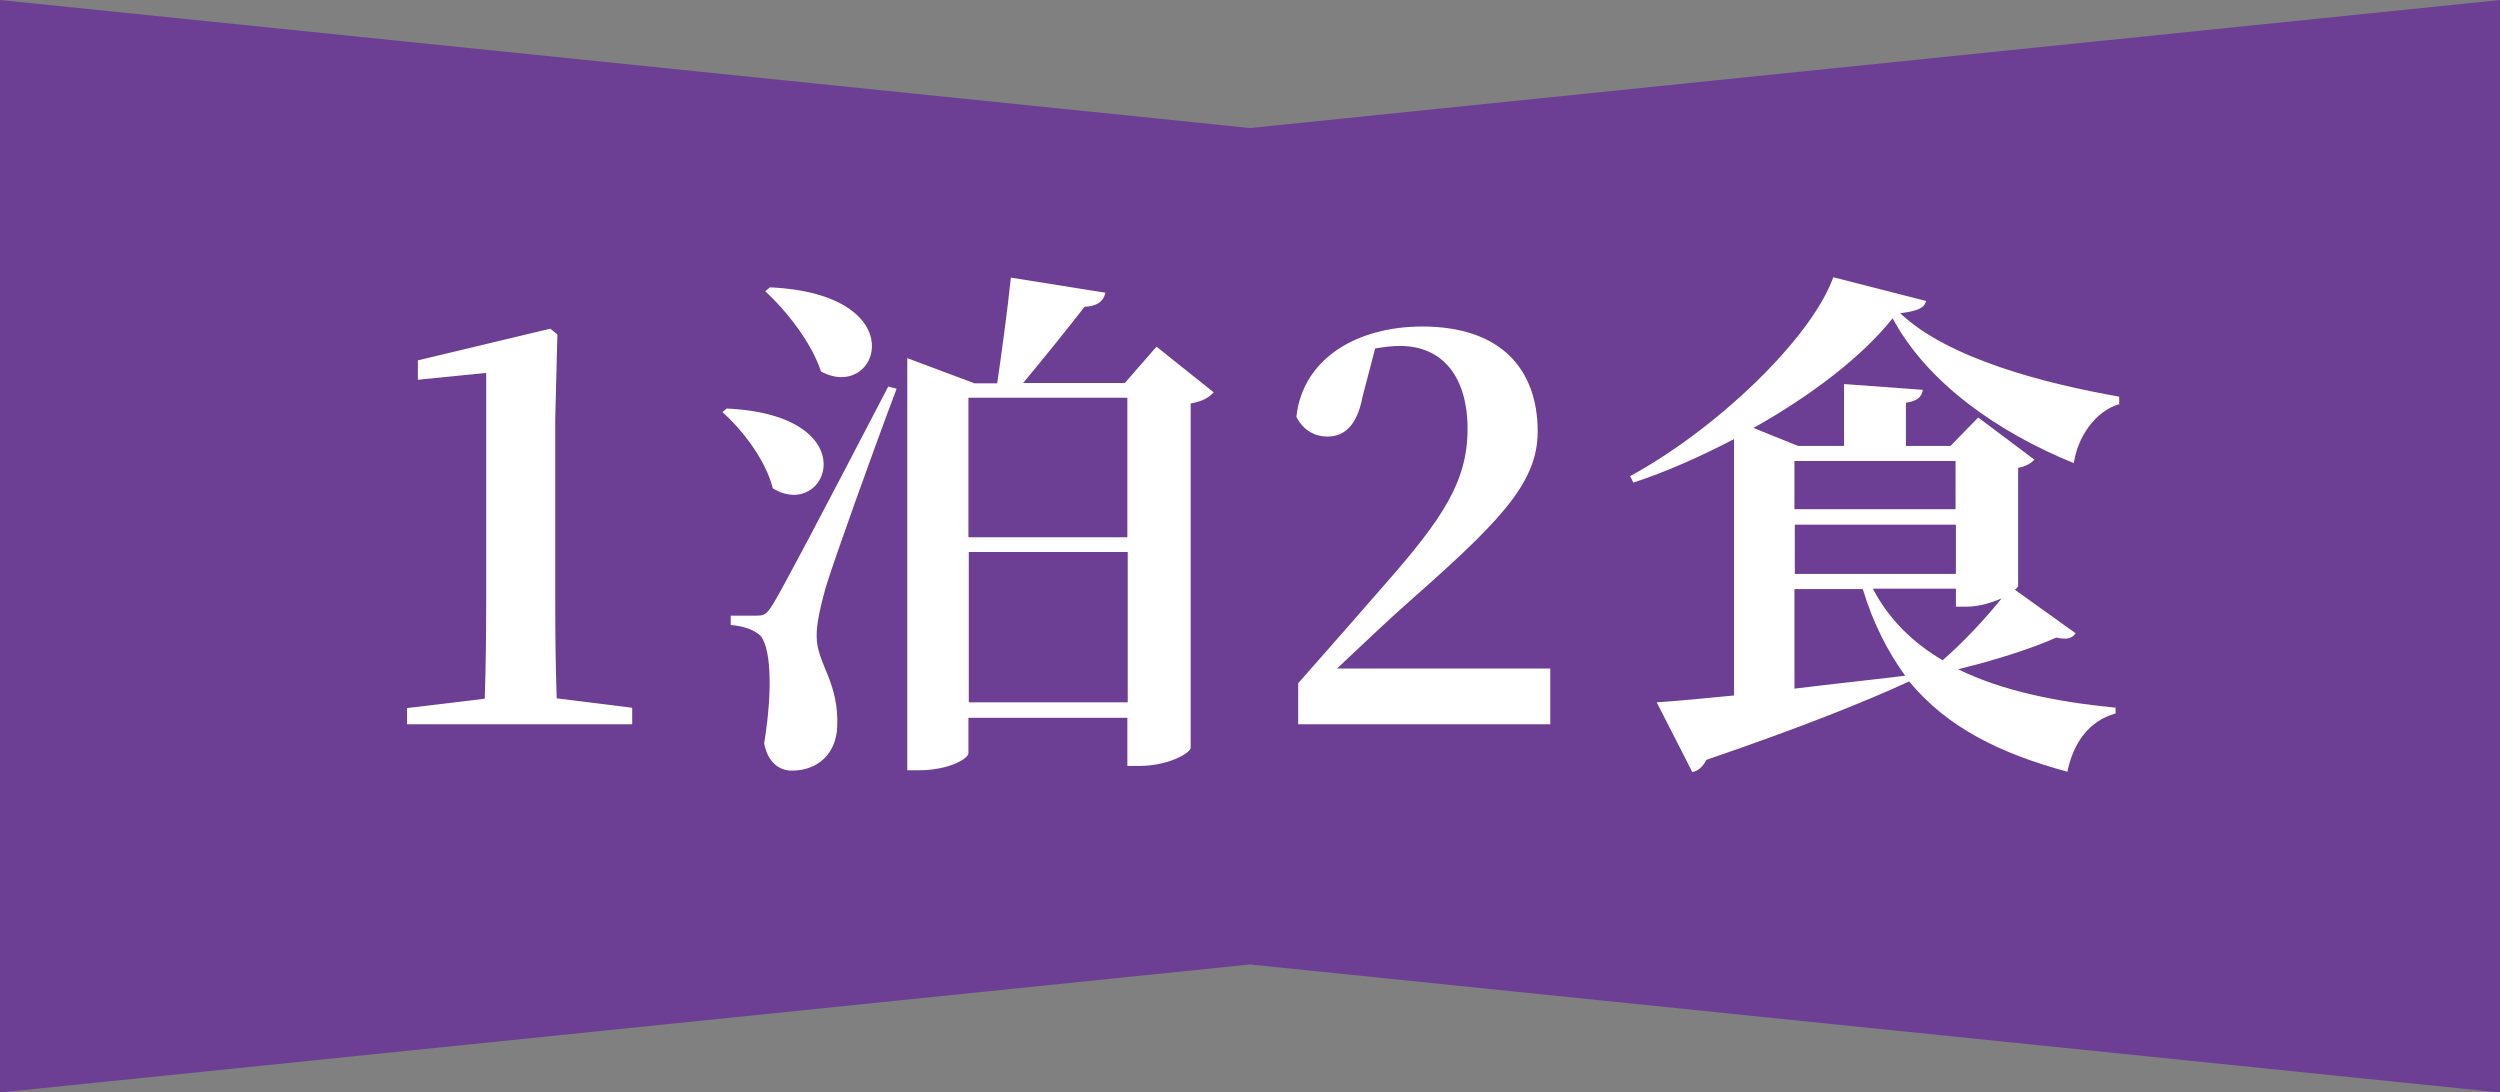 <?xml version="1.0" encoding="UTF-8"?><svg id="_レイヤー_2" xmlns="http://www.w3.org/2000/svg" viewBox="0 0 69.52 30.38"><rect x="0" y="0" width="69.52" height="30.38" fill="#808080" stroke="none"/><defs><style>.cls-1{fill:#6c3f95;}.cls-2{fill:#fff;}</style></defs><g id="_レイヤー_1-2"><polygon class="cls-1" points="0 0 34.76 3.56 69.52 0 69.52 15.19 69.52 30.38 34.76 26.82 0 30.38 0 15.19 0 0"/><path class="cls-2" d="M17.58,19.69v.45h-6.26v-.45l2.16-.26c.03-.91.04-1.81.04-2.72v-6.34l-1.9.19v-.54l3.68-.88.2.16-.06,2.35v5.05c0,.91.01,1.81.04,2.72l2.09.26Z"/><path class="cls-2" d="M20.2,11.36c3.96.18,2.82,3.15,1.29,2.22-.19-.77-.83-1.61-1.4-2.12l.12-.1ZM24.93,10.82c-.63,1.66-1.75,4.79-1.97,5.52-.13.48-.26.99-.25,1.37.01.76.63,1.26.57,2.51-.03.73-.53,1.21-1.26,1.21-.34,0-.67-.22-.77-.76.25-1.52.19-2.8-.16-3.04-.2-.15-.45-.22-.77-.25v-.26h.69c.23,0,.29-.01.48-.31q.34-.54,3.21-6.06l.23.06ZM21.4,7.99c4.07.18,3.04,3.21,1.43,2.34-.26-.8-.96-1.69-1.55-2.23l.12-.1ZM33.75,10.91c-.12.13-.29.25-.64.31v9.58c0,.12-.58.5-1.45.5h-.31v-1.34h-4.42v.99c0,.13-.51.47-1.39.47h-.31v-11.46l1.87.7h.63c.12-.82.29-2.06.38-2.94l2.63.42c-.06.26-.26.38-.58.39-.45.58-1.18,1.49-1.71,2.12h2.83l.88-1.01,1.59,1.27ZM26.93,11.06v3.88h4.42v-3.88h-4.42ZM31.36,19.53v-4.18h-4.42v4.18h4.42Z"/><path class="cls-2" d="M43.11,18.59v1.55h-7.01v-1.14c.86-.98,1.71-1.94,2.42-2.76,1.59-1.81,2.29-2.85,2.29-4.31s-.7-2.31-1.88-2.31c-.22,0-.45.03-.69.07l-.35,1.34c-.16.86-.55,1.11-.98,1.11-.39,0-.7-.22-.86-.55.18-1.64,1.71-2.51,3.5-2.51,2.21,0,3.21,1.21,3.21,2.92,0,1.48-1.14,2.58-3.71,4.85-.44.39-1.14,1.05-1.87,1.74h5.91Z"/><path class="cls-2" d="M58.96,11.23c-.73.2-1.2.98-1.29,1.65-2.09-.85-4.07-2.22-5.04-4.03-.83,1.05-2.26,2.15-3.87,3.05l1.24.5h1.28v-1.72l2.19.16c-.03.18-.13.31-.47.36v1.2h1.24l.77-.79,1.56,1.17c-.07.09-.23.19-.45.23v3.29s-.03.06-.09.1l1.69,1.21c-.09.13-.22.19-.54.12-.72.32-1.74.64-2.73.88,1.24.61,2.76.91,4.38,1.07v.16c-.72.2-1.17.79-1.34,1.62-1.88-.51-3.34-1.23-4.4-2.51h0c-1.2.55-2.95,1.26-5.64,2.18-.09.19-.23.31-.39.34l-.99-1.94c.48-.03,1.24-.1,2.15-.19v-7.13c-.92.48-1.88.91-2.8,1.21l-.09-.18c2.41-1.31,5.04-3.83,5.65-5.53l2.58.66c-.04.19-.23.28-.72.34,1.34,1.27,4.04,1.96,6.09,2.32v.22ZM49.9,12.82v1.34h4.48v-1.34h-4.48ZM54.39,14.59h-4.48v1.37h4.48v-1.37ZM49.9,19.15c.96-.12,2.02-.23,3.08-.36-.48-.66-.89-1.45-1.18-2.41h-1.9v2.77ZM52.08,16.37c.45.86,1.11,1.5,1.94,1.99.58-.5,1.21-1.18,1.64-1.72-.28.12-.64.23-.96.23h-.31v-.5h-2.31Z"/></g></svg>